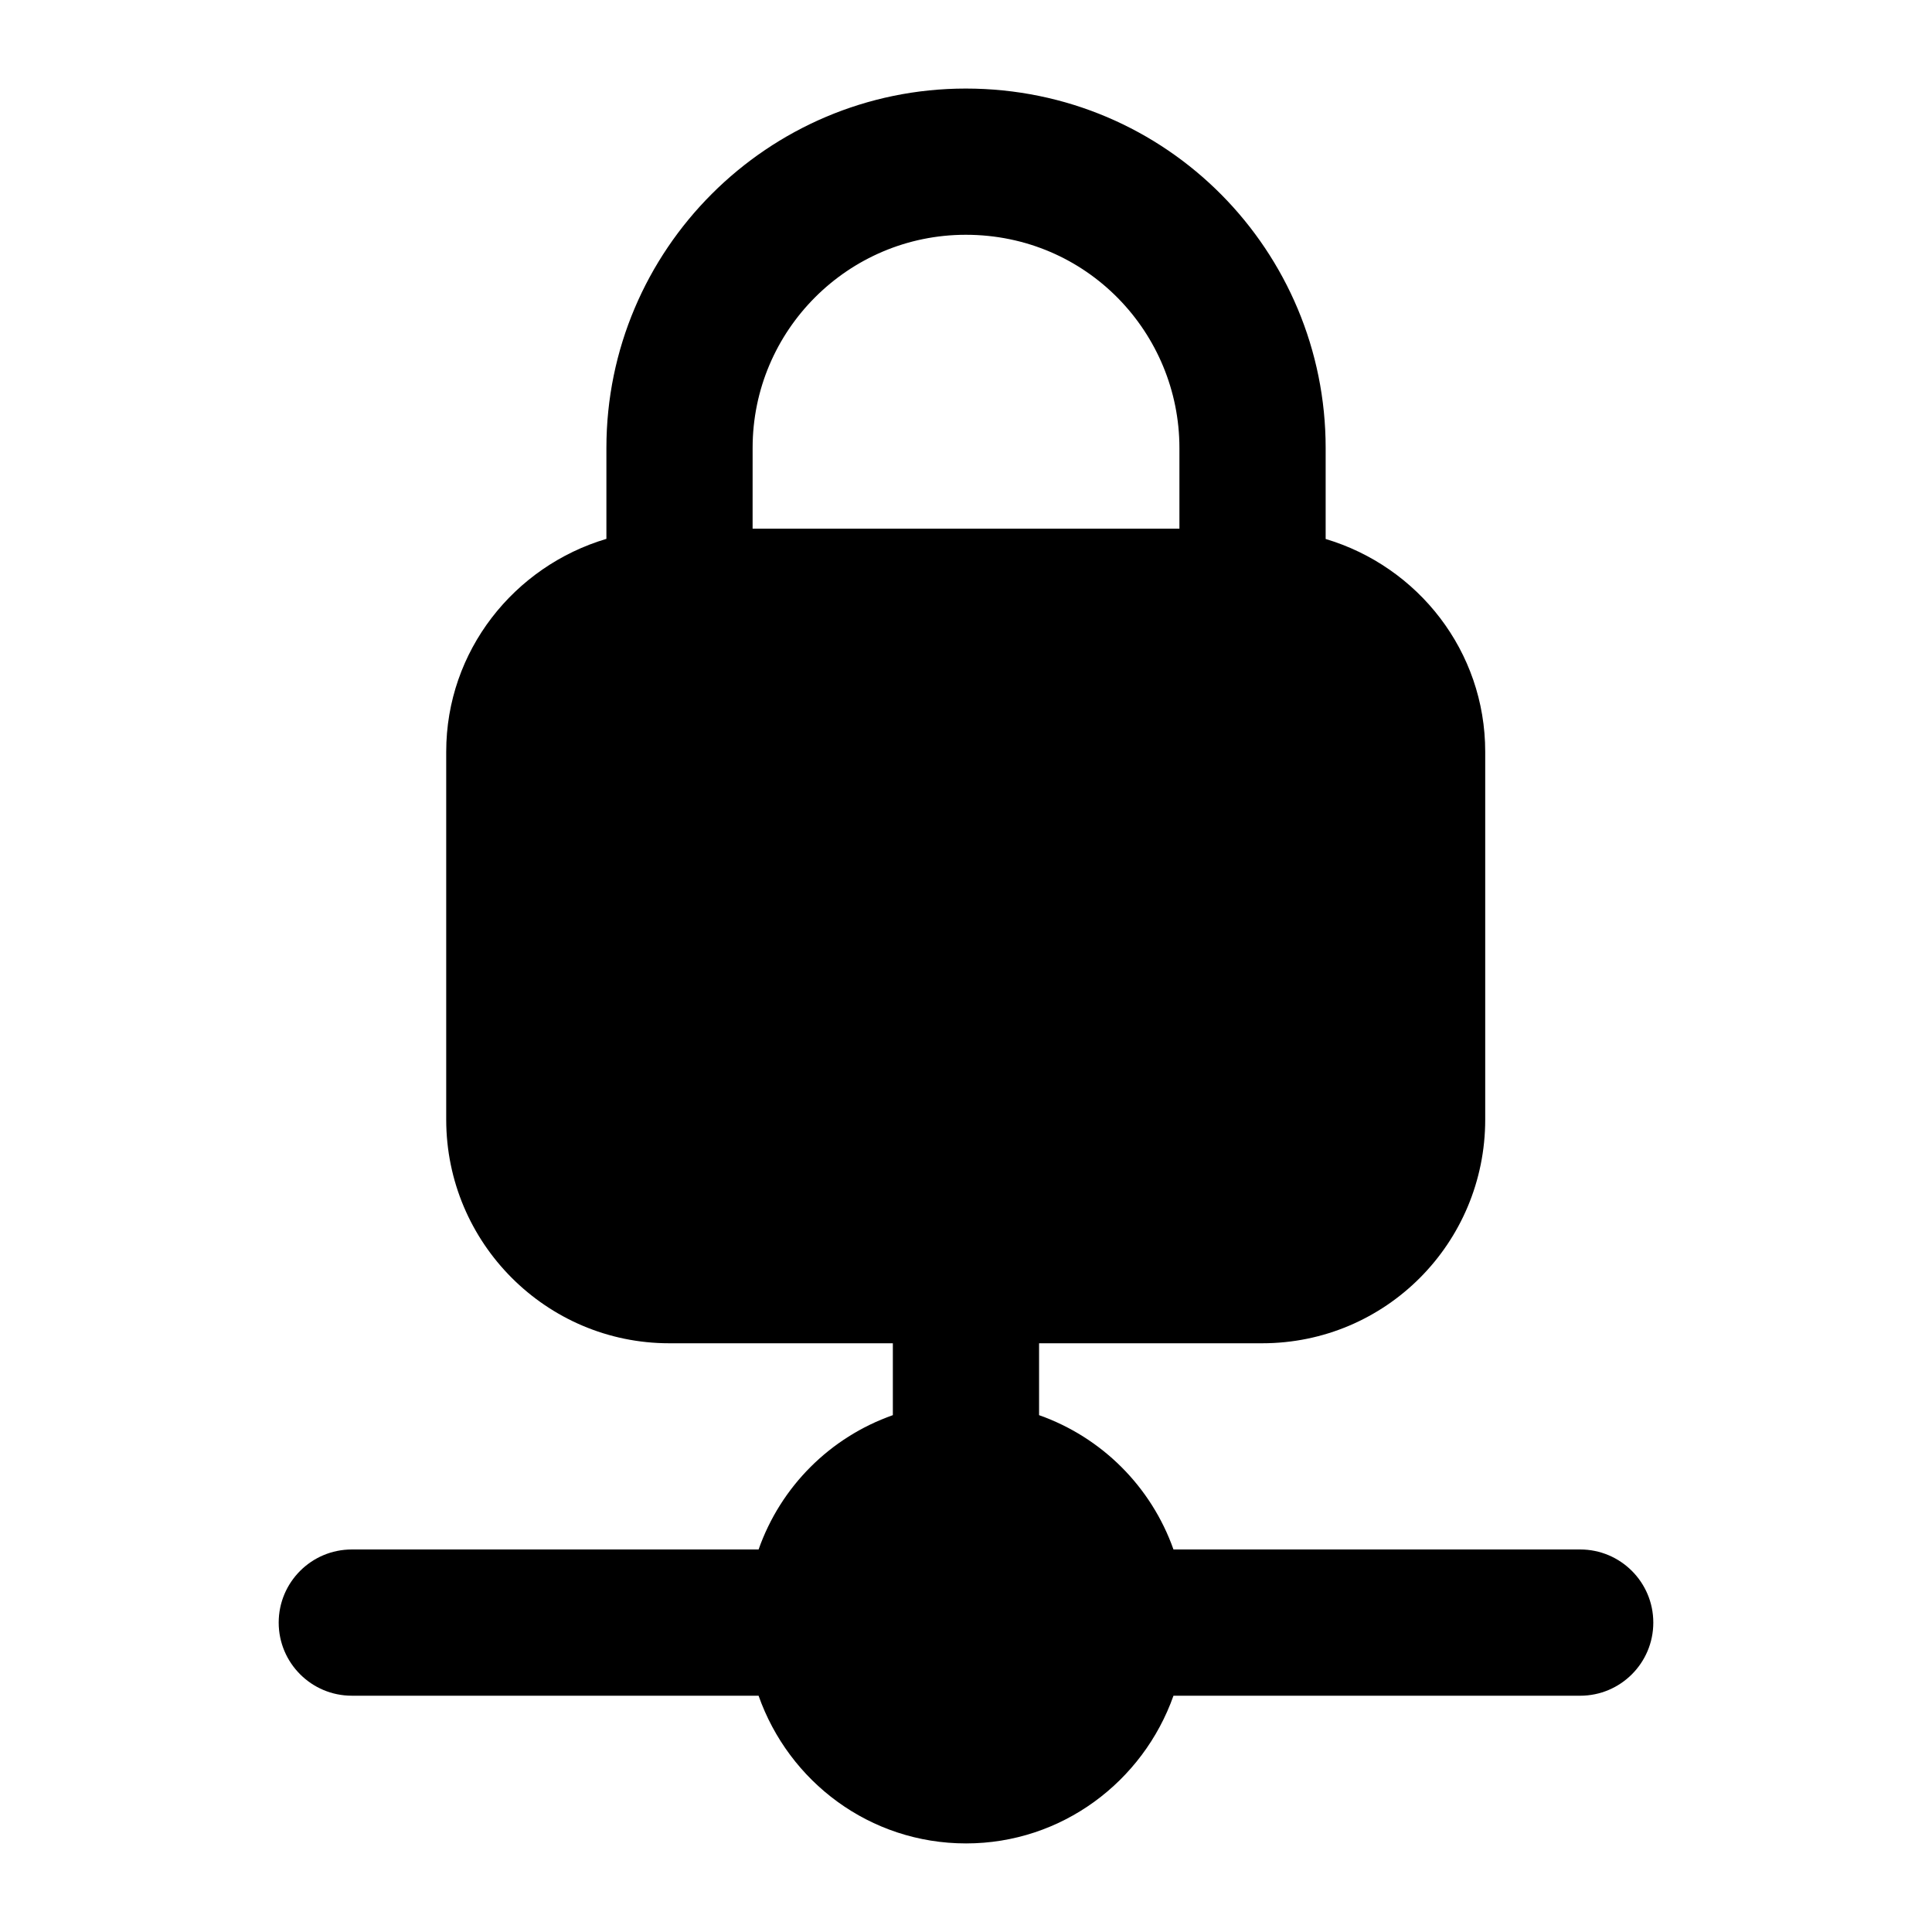 <?xml version="1.0" encoding="UTF-8"?>
<!-- Uploaded to: ICON Repo, www.svgrepo.com, Generator: ICON Repo Mixer Tools -->
<svg fill="#000000" width="800px" height="800px" version="1.1" viewBox="144 144 512 512" xmlns="http://www.w3.org/2000/svg">
 <path d="m237.23 593.38h107.8c8.016 22.762 29.457 39.145 54.984 39.145 25.375 0 46.91-16.383 54.969-39.141h107.78c10.699 0 19.379-8.676 19.379-19.379 0-10.699-8.676-19.379-19.379-19.379h-107.78c-5.894-16.656-19-29.719-35.617-35.594v-19.051h59.129c32.746 0 59.102-26.547 59.102-59.293v-97.469c0-26.699-17.844-49.094-42.285-56.383v-24.129c0-52.004-41.914-95.238-95.371-95.238-52.512 0-95.238 42.727-95.238 95.238v24.098c-24.434 7.254-42.453 29.68-42.453 56.414v97.469c0 32.746 26.543 59.293 59.098 59.293h59.266v19.047c-16.656 5.875-29.715 18.938-35.578 35.598h-107.8c-10.699 0-19.379 8.676-19.379 19.379 0.004 10.699 8.68 19.375 19.379 19.375zm162.71-387.16c32.168 0 56.617 26.062 56.617 56.484v21.41h-113.11l0.004-21.41c0-31.148 25.336-56.484 56.484-56.484z"/>
</svg>